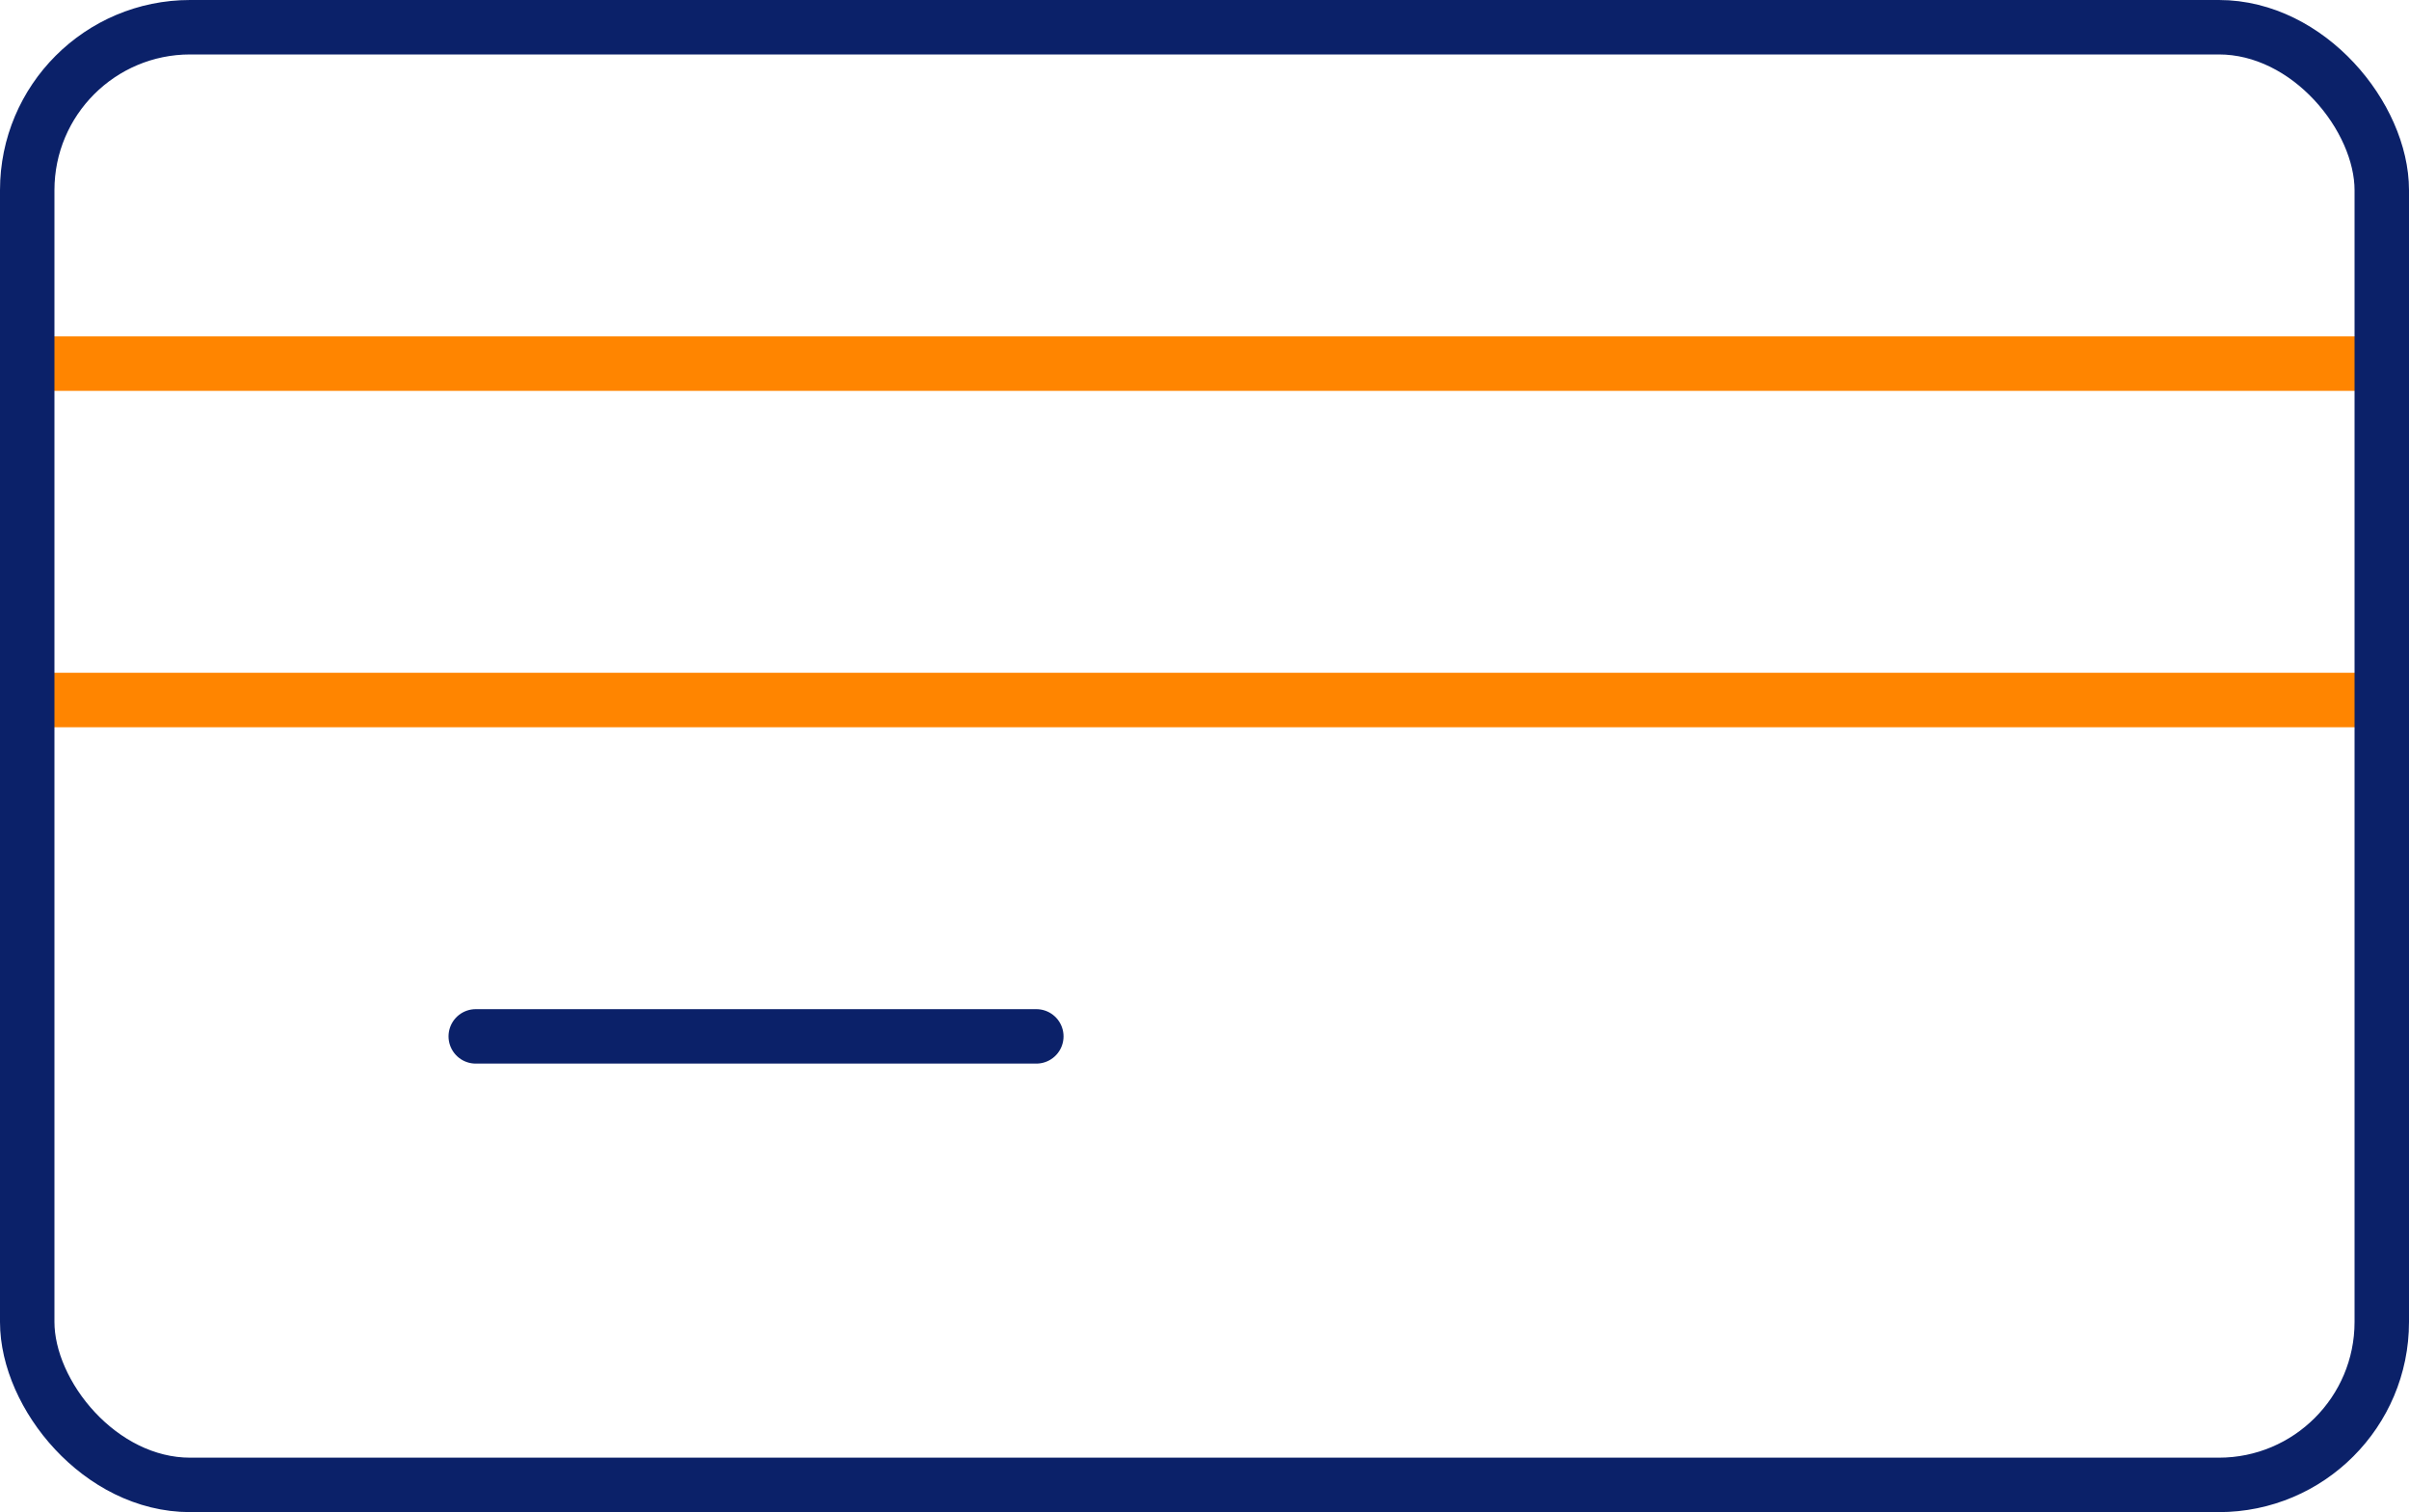<svg id="Group_11250" data-name="Group 11250" xmlns="http://www.w3.org/2000/svg" xmlns:xlink="http://www.w3.org/1999/xlink" width="132.738" height="83.313" viewBox="0 0 132.738 83.313">
  <defs>
    <clipPath id="clip-path">
      <rect id="Rectangle_1339" data-name="Rectangle 1339" width="132.738" height="83.313" transform="translate(0 0)" fill="none"/>
    </clipPath>
  </defs>
  <g id="Group_11247" data-name="Group 11247">
    <g id="Group_11246" data-name="Group 11246" clip-path="url(#clip-path)">
      <line id="Line_1" data-name="Line 1" x1="129.738" transform="translate(1.5 20.034)" fill="none" stroke="#ff8500" stroke-linecap="round" stroke-linejoin="round" stroke-width="3"/>
      <line id="Line_2" data-name="Line 2" x1="129.738" transform="translate(1.5 38.568)" fill="none" stroke="#ff8500" stroke-linecap="round" stroke-linejoin="round" stroke-width="3"/>
    </g>
  </g>
  <line id="Line_3" data-name="Line 3" x1="30.888" transform="translate(26.214 57.101)" fill="none" stroke="#0b2169" stroke-linecap="round" stroke-linejoin="round" stroke-width="3"/>
  <g id="Group_11249" data-name="Group 11249">
    <g id="Group_11248" data-name="Group 11248" clip-path="url(#clip-path)">
      <rect id="Rectangle_1340" data-name="Rectangle 1340" width="129.738" height="80.313" rx="8.978" transform="translate(1.5 1.5)" fill="none" stroke="#0b2169" stroke-linecap="round" stroke-linejoin="round" stroke-width="3"/>
    </g>
  </g>
</svg>
